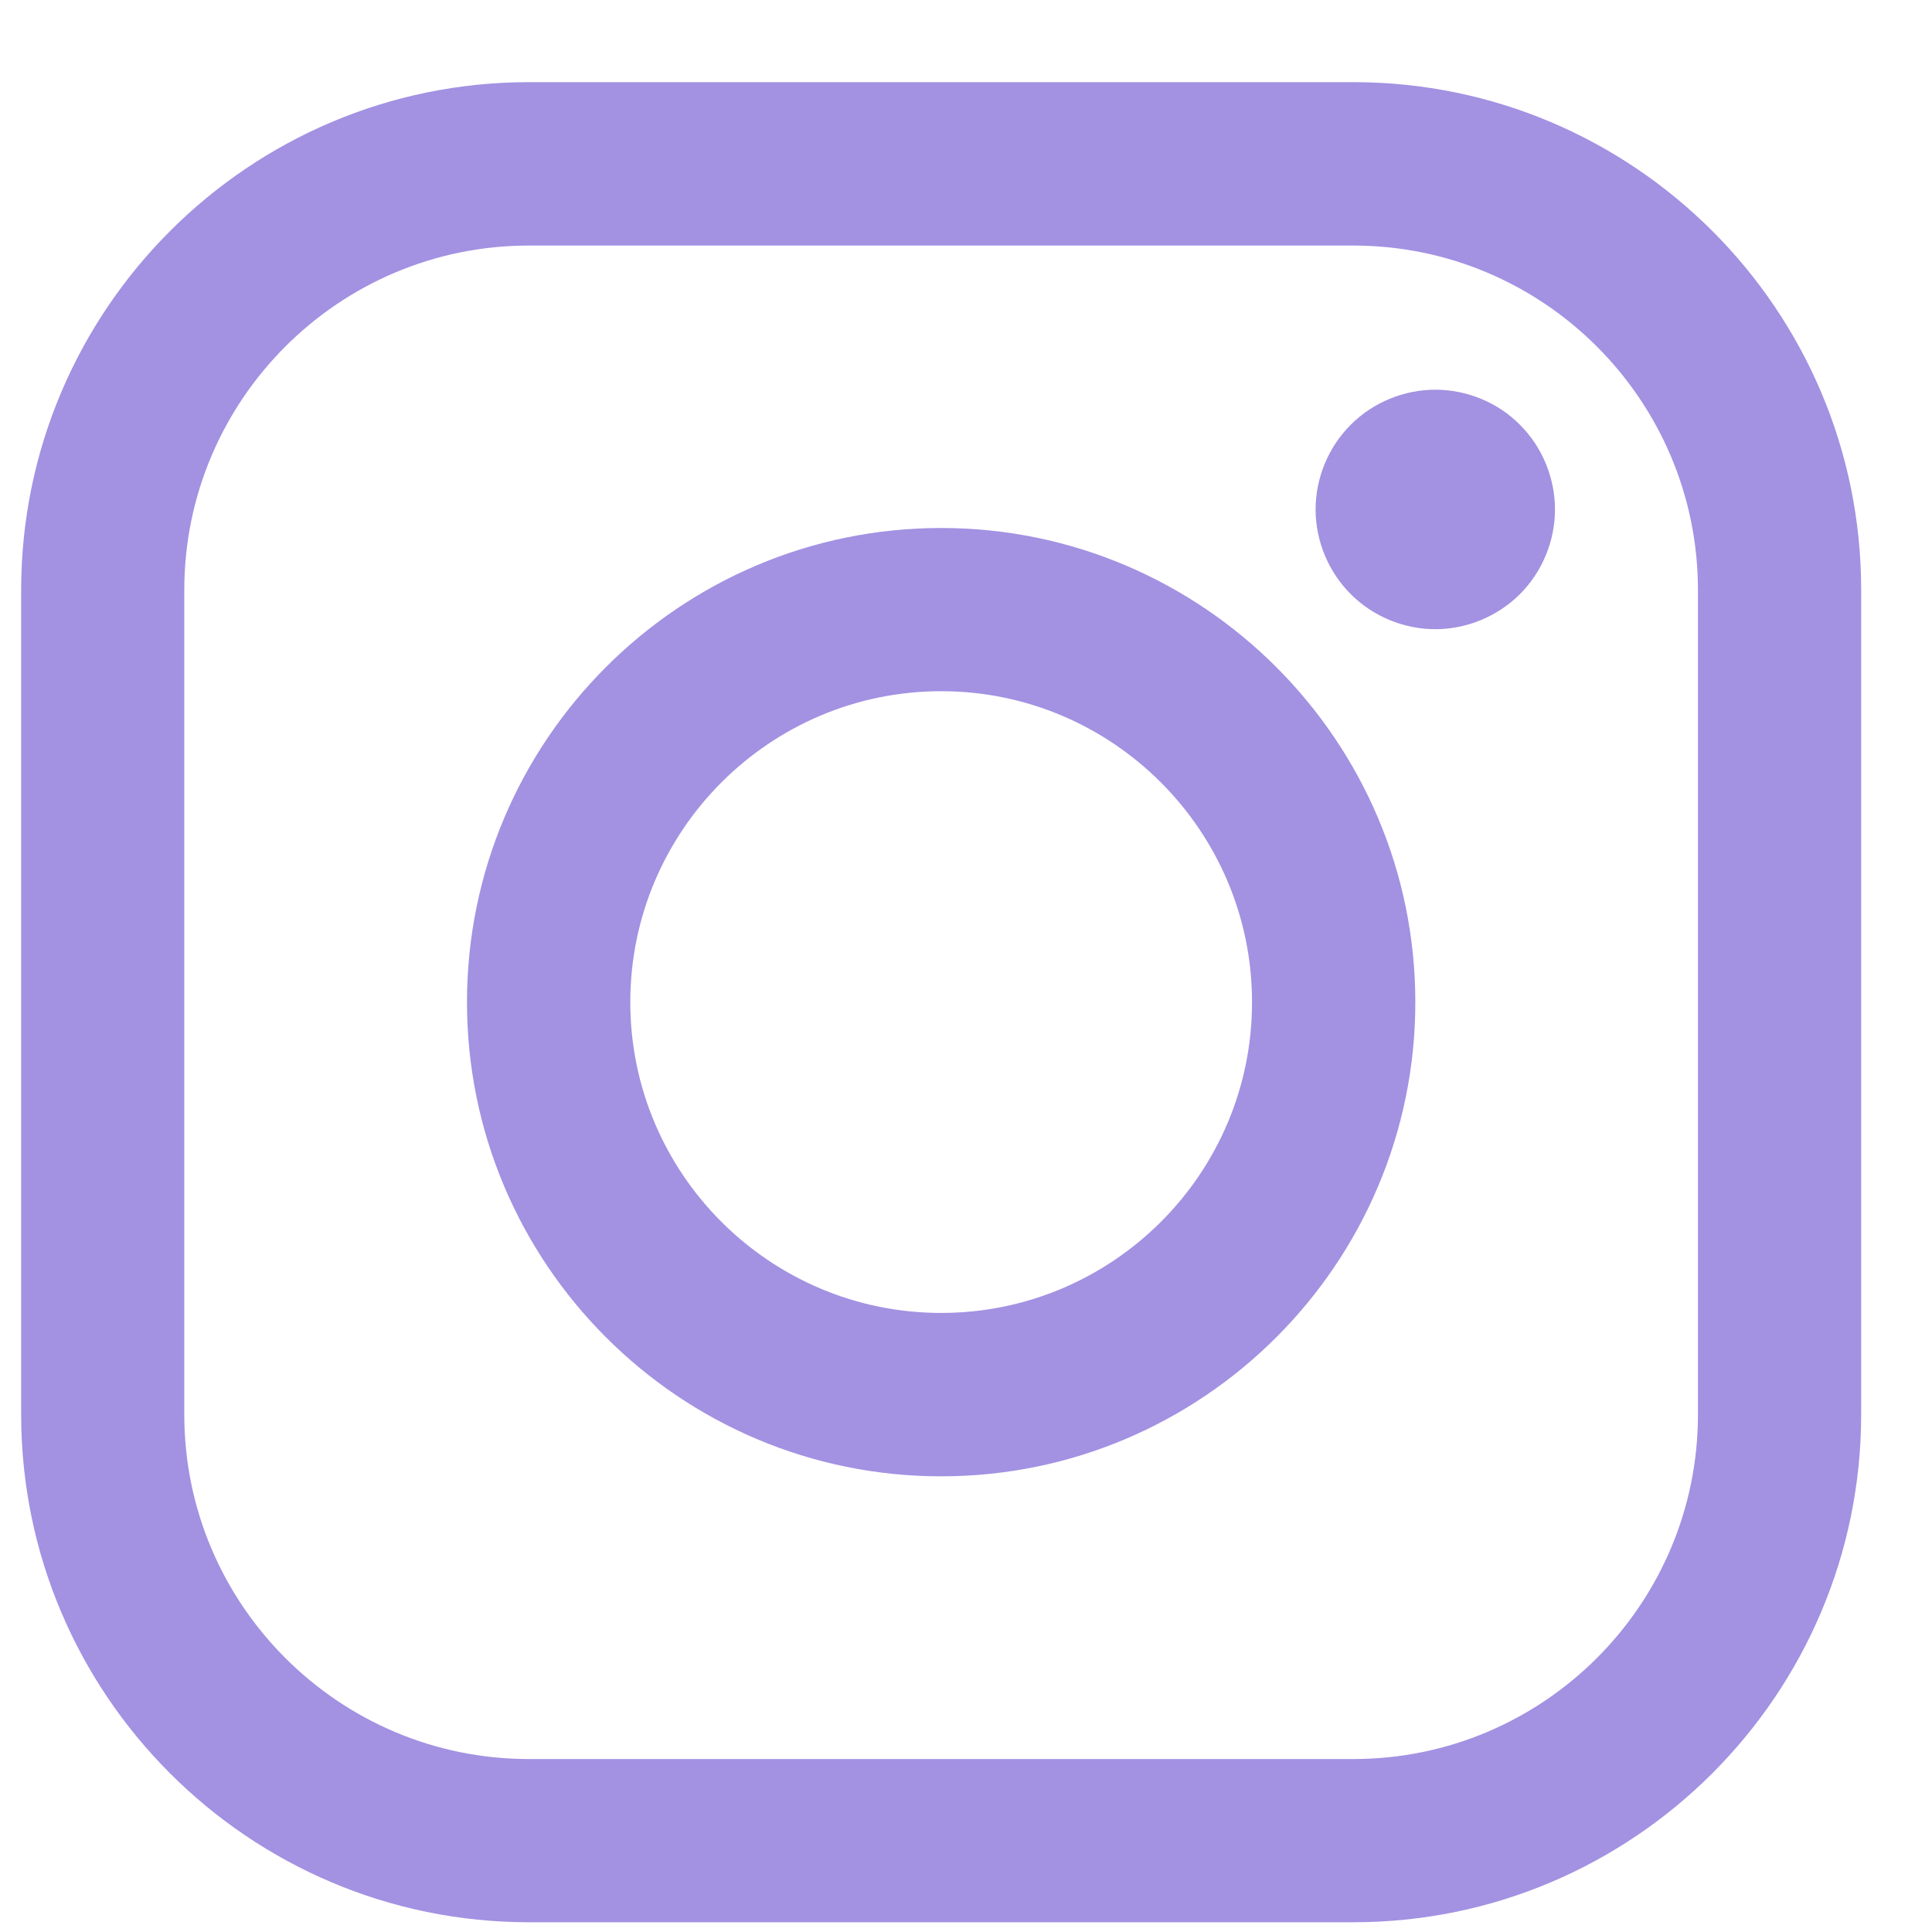 <?xml version="1.0" encoding="UTF-8"?>
<svg xmlns="http://www.w3.org/2000/svg" width="21" height="21" viewBox="0 0 21 21" fill="none">
  <path d="M14.711 0.893H5.749C2.706 0.893 0.23 3.369 0.23 6.413V15.375C0.23 18.418 2.706 20.894 5.749 20.894H14.711C17.755 20.894 20.23 18.417 20.23 15.375V6.413C20.232 3.369 17.756 0.893 14.711 0.893ZM18.456 15.375C18.456 17.44 16.776 19.12 14.71 19.12H5.748C3.683 19.12 2.003 17.44 2.003 15.375V6.414C2.003 4.349 3.683 2.669 5.748 2.669H14.71C16.776 2.669 18.456 4.349 18.456 6.414V15.375Z" fill="#A391E2"></path>
  <path d="M10.23 5.739C7.388 5.739 5.076 8.051 5.076 10.893C5.076 13.736 7.387 16.047 10.23 16.047C13.071 16.047 15.384 13.736 15.384 10.893C15.384 8.053 13.071 5.739 10.23 5.739ZM10.23 14.271C8.367 14.271 6.851 12.757 6.851 10.893C6.851 9.03 8.367 7.513 10.23 7.513C12.093 7.513 13.609 9.03 13.609 10.893C13.61 12.757 12.093 14.271 10.23 14.271Z" fill="#A391E2"></path>
  <path d="M15.601 4.236C15.259 4.236 14.924 4.374 14.682 4.617C14.439 4.859 14.3 5.195 14.3 5.538C14.3 5.88 14.439 6.215 14.682 6.458C14.923 6.7 15.259 6.839 15.601 6.839C15.944 6.839 16.278 6.7 16.521 6.458C16.764 6.215 16.902 5.879 16.902 5.538C16.902 5.195 16.764 4.859 16.521 4.617C16.28 4.374 15.944 4.236 15.601 4.236Z" fill="#A391E2"></path>
</svg>

